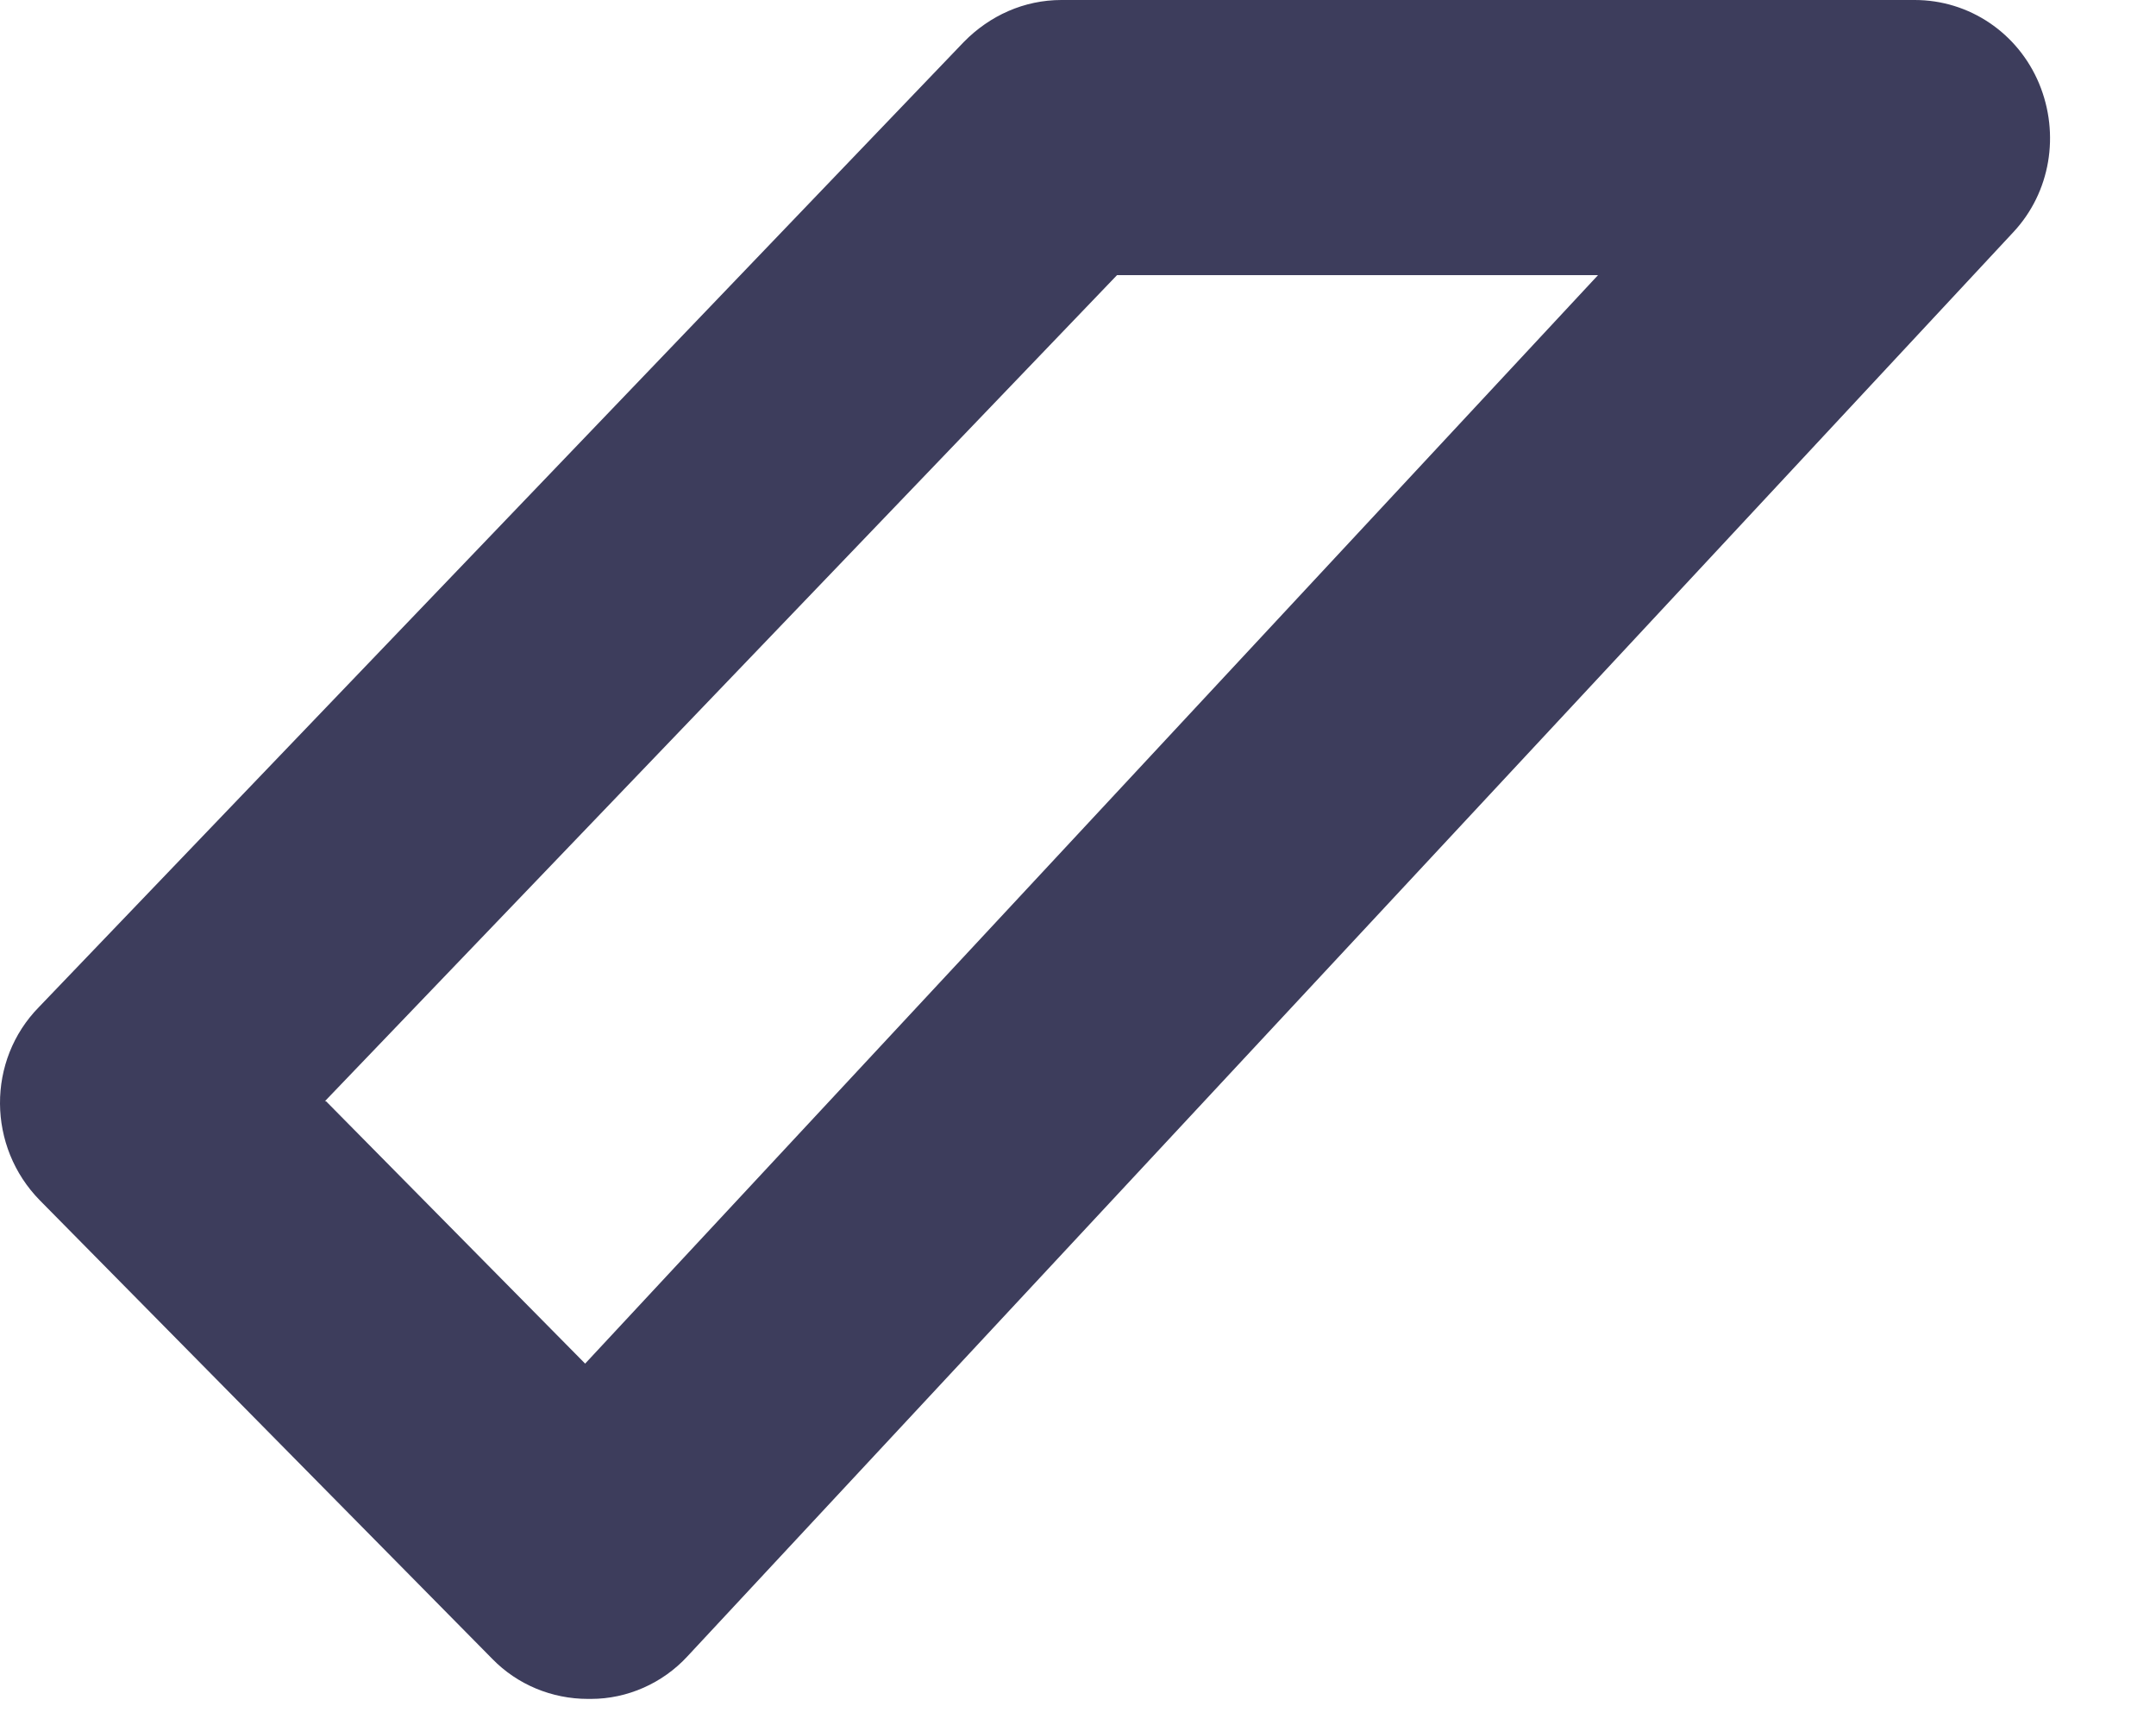 <?xml version="1.0" encoding="utf-8"?>
<svg xmlns="http://www.w3.org/2000/svg" fill="none" height="100%" overflow="visible" preserveAspectRatio="none" style="display: block;" viewBox="0 0 10 8" width="100%">
<path d="M2.727 7.879C2.559 7.879 2.399 7.812 2.284 7.694L0.185 5.567C-0.059 5.319 -0.063 4.918 0.181 4.67L4.471 0.194C4.591 0.072 4.75 0 4.923 0H8.881C9.134 0 9.36 0.153 9.458 0.388C9.555 0.622 9.511 0.892 9.338 1.077L3.189 7.681C3.073 7.807 2.909 7.879 2.741 7.879H2.732H2.727ZM1.512 5.107L2.714 6.324L7.412 1.276H5.181L1.507 5.107H1.512Z" fill="#3D3D5C" id="Vector"/>
</svg>